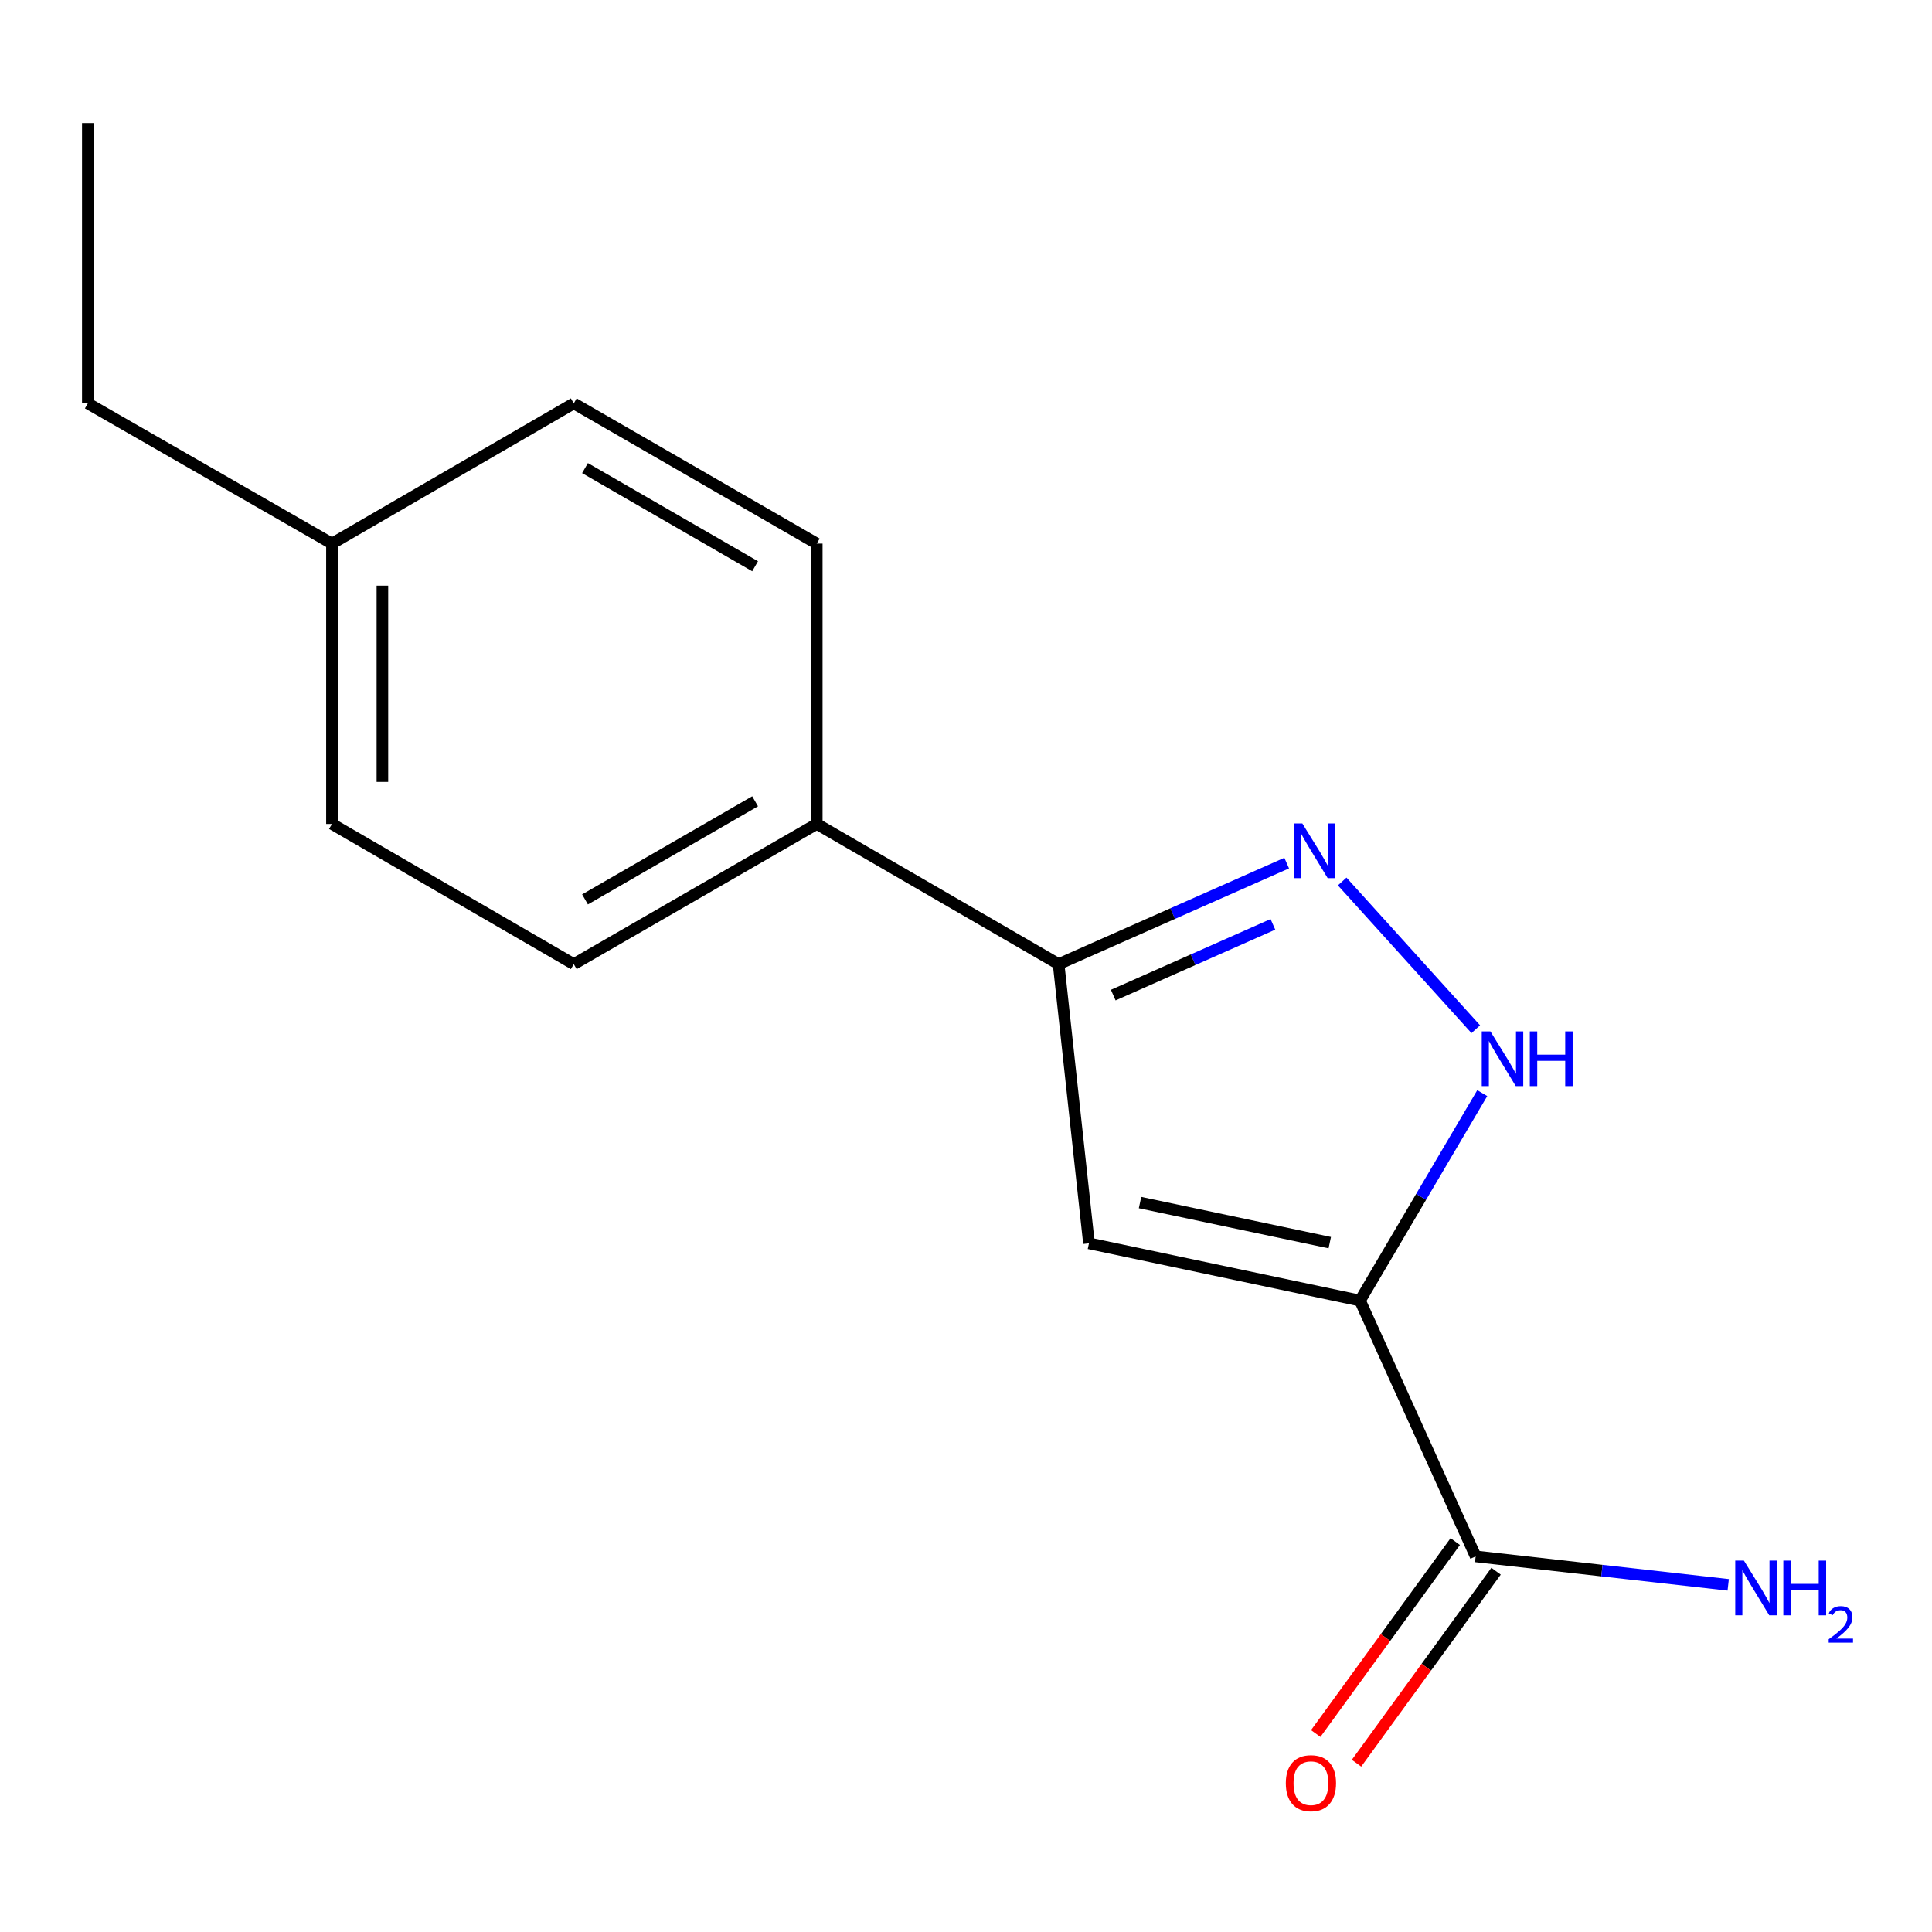 <?xml version='1.0' encoding='iso-8859-1'?>
<svg version='1.1' baseProfile='full'
              xmlns='http://www.w3.org/2000/svg'
                      xmlns:rdkit='http://www.rdkit.org/xml'
                      xmlns:xlink='http://www.w3.org/1999/xlink'
                  xml:space='preserve'
width='1000px' height='1000px' viewBox='0 0 1000 1000'>
<!-- END OF HEADER -->
<rect style='opacity:1.0;fill:#FFFFFF;stroke:none' width='1000' height='1000' x='0' y='0'> </rect>
<path class='bond-0' d='M 703.934,673.182 L 563.643,643.548' style='fill:none;fill-rule:evenodd;stroke:#000000;stroke-width:6px;stroke-linecap:butt;stroke-linejoin:miter;stroke-opacity:1' />
<path class='bond-0' d='M 688.286,643.191 L 590.082,622.448' style='fill:none;fill-rule:evenodd;stroke:#000000;stroke-width:6px;stroke-linecap:butt;stroke-linejoin:miter;stroke-opacity:1' />
<path class='bond-2' d='M 703.934,673.182 L 735.571,619.489' style='fill:none;fill-rule:evenodd;stroke:#000000;stroke-width:6px;stroke-linecap:butt;stroke-linejoin:miter;stroke-opacity:1' />
<path class='bond-2' d='M 735.571,619.489 L 767.208,565.797' style='fill:none;fill-rule:evenodd;stroke:#0000FF;stroke-width:6px;stroke-linecap:butt;stroke-linejoin:miter;stroke-opacity:1' />
<path class='bond-4' d='M 703.934,673.182 L 763.796,805.582' style='fill:none;fill-rule:evenodd;stroke:#000000;stroke-width:6px;stroke-linecap:butt;stroke-linejoin:miter;stroke-opacity:1' />
<path class='bond-3' d='M 563.643,643.548 L 547.934,499.036' style='fill:none;fill-rule:evenodd;stroke:#000000;stroke-width:6px;stroke-linecap:butt;stroke-linejoin:miter;stroke-opacity:1' />
<path class='bond-1' d='M 694.717,456.264 L 763.859,532.71' style='fill:none;fill-rule:evenodd;stroke:#0000FF;stroke-width:6px;stroke-linecap:butt;stroke-linejoin:miter;stroke-opacity:1' />
<path class='bond-15' d='M 665.988,446.739 L 606.961,472.887' style='fill:none;fill-rule:evenodd;stroke:#0000FF;stroke-width:6px;stroke-linecap:butt;stroke-linejoin:miter;stroke-opacity:1' />
<path class='bond-15' d='M 606.961,472.887 L 547.934,499.036' style='fill:none;fill-rule:evenodd;stroke:#000000;stroke-width:6px;stroke-linecap:butt;stroke-linejoin:miter;stroke-opacity:1' />
<path class='bond-15' d='M 658.855,478.455 L 617.536,496.759' style='fill:none;fill-rule:evenodd;stroke:#0000FF;stroke-width:6px;stroke-linecap:butt;stroke-linejoin:miter;stroke-opacity:1' />
<path class='bond-15' d='M 617.536,496.759 L 576.217,515.063' style='fill:none;fill-rule:evenodd;stroke:#000000;stroke-width:6px;stroke-linecap:butt;stroke-linejoin:miter;stroke-opacity:1' />
<path class='bond-5' d='M 547.934,499.036 L 422.756,426.482' style='fill:none;fill-rule:evenodd;stroke:#000000;stroke-width:6px;stroke-linecap:butt;stroke-linejoin:miter;stroke-opacity:1' />
<path class='bond-6' d='M 753.236,797.908 L 717.127,847.593' style='fill:none;fill-rule:evenodd;stroke:#000000;stroke-width:6px;stroke-linecap:butt;stroke-linejoin:miter;stroke-opacity:1' />
<path class='bond-6' d='M 717.127,847.593 L 681.018,897.278' style='fill:none;fill-rule:evenodd;stroke:#FF0000;stroke-width:6px;stroke-linecap:butt;stroke-linejoin:miter;stroke-opacity:1' />
<path class='bond-6' d='M 774.356,813.257 L 738.247,862.942' style='fill:none;fill-rule:evenodd;stroke:#000000;stroke-width:6px;stroke-linecap:butt;stroke-linejoin:miter;stroke-opacity:1' />
<path class='bond-6' d='M 738.247,862.942 L 702.138,912.627' style='fill:none;fill-rule:evenodd;stroke:#FF0000;stroke-width:6px;stroke-linecap:butt;stroke-linejoin:miter;stroke-opacity:1' />
<path class='bond-9' d='M 763.796,805.582 L 829.154,812.945' style='fill:none;fill-rule:evenodd;stroke:#000000;stroke-width:6px;stroke-linecap:butt;stroke-linejoin:miter;stroke-opacity:1' />
<path class='bond-9' d='M 829.154,812.945 L 894.512,820.308' style='fill:none;fill-rule:evenodd;stroke:#0000FF;stroke-width:6px;stroke-linecap:butt;stroke-linejoin:miter;stroke-opacity:1' />
<path class='bond-7' d='M 422.756,426.482 L 296.984,499.036' style='fill:none;fill-rule:evenodd;stroke:#000000;stroke-width:6px;stroke-linecap:butt;stroke-linejoin:miter;stroke-opacity:1' />
<path class='bond-7' d='M 390.844,414.749 L 302.804,465.537' style='fill:none;fill-rule:evenodd;stroke:#000000;stroke-width:6px;stroke-linecap:butt;stroke-linejoin:miter;stroke-opacity:1' />
<path class='bond-8' d='M 422.756,426.482 L 422.756,281.36' style='fill:none;fill-rule:evenodd;stroke:#000000;stroke-width:6px;stroke-linecap:butt;stroke-linejoin:miter;stroke-opacity:1' />
<path class='bond-10' d='M 296.984,499.036 L 171.821,426.482' style='fill:none;fill-rule:evenodd;stroke:#000000;stroke-width:6px;stroke-linecap:butt;stroke-linejoin:miter;stroke-opacity:1' />
<path class='bond-11' d='M 422.756,281.36 L 296.984,208.792' style='fill:none;fill-rule:evenodd;stroke:#000000;stroke-width:6px;stroke-linecap:butt;stroke-linejoin:miter;stroke-opacity:1' />
<path class='bond-11' d='M 390.842,293.09 L 302.802,242.292' style='fill:none;fill-rule:evenodd;stroke:#000000;stroke-width:6px;stroke-linecap:butt;stroke-linejoin:miter;stroke-opacity:1' />
<path class='bond-16' d='M 171.821,426.482 L 171.821,281.36' style='fill:none;fill-rule:evenodd;stroke:#000000;stroke-width:6px;stroke-linecap:butt;stroke-linejoin:miter;stroke-opacity:1' />
<path class='bond-16' d='M 197.93,404.714 L 197.93,303.129' style='fill:none;fill-rule:evenodd;stroke:#000000;stroke-width:6px;stroke-linecap:butt;stroke-linejoin:miter;stroke-opacity:1' />
<path class='bond-12' d='M 296.984,208.792 L 171.821,281.36' style='fill:none;fill-rule:evenodd;stroke:#000000;stroke-width:6px;stroke-linecap:butt;stroke-linejoin:miter;stroke-opacity:1' />
<path class='bond-13' d='M 171.821,281.36 L 45.455,208.792' style='fill:none;fill-rule:evenodd;stroke:#000000;stroke-width:6px;stroke-linecap:butt;stroke-linejoin:miter;stroke-opacity:1' />
<path class='bond-14' d='M 45.455,208.792 L 45.455,63.685' style='fill:none;fill-rule:evenodd;stroke:#000000;stroke-width:6px;stroke-linecap:butt;stroke-linejoin:miter;stroke-opacity:1' />
<path  class='atom-2' d='M 674.089 426.218
L 683.369 441.218
Q 684.289 442.698, 685.769 445.378
Q 687.249 448.058, 687.329 448.218
L 687.329 426.218
L 691.089 426.218
L 691.089 454.538
L 687.209 454.538
L 677.249 438.138
Q 676.089 436.218, 674.849 434.018
Q 673.649 431.818, 673.289 431.138
L 673.289 454.538
L 669.609 454.538
L 669.609 426.218
L 674.089 426.218
' fill='#0000FF'/>
<path  class='atom-3' d='M 771.432 533.844
L 780.712 548.844
Q 781.632 550.324, 783.112 553.004
Q 784.592 555.684, 784.672 555.844
L 784.672 533.844
L 788.432 533.844
L 788.432 562.164
L 784.552 562.164
L 774.592 545.764
Q 773.432 543.844, 772.192 541.644
Q 770.992 539.444, 770.632 538.764
L 770.632 562.164
L 766.952 562.164
L 766.952 533.844
L 771.432 533.844
' fill='#0000FF'/>
<path  class='atom-3' d='M 791.832 533.844
L 795.672 533.844
L 795.672 545.884
L 810.152 545.884
L 810.152 533.844
L 813.992 533.844
L 813.992 562.164
L 810.152 562.164
L 810.152 549.084
L 795.672 549.084
L 795.672 562.164
L 791.832 562.164
L 791.832 533.844
' fill='#0000FF'/>
<path  class='atom-7' d='M 665.536 922.978
Q 665.536 916.178, 668.896 912.378
Q 672.256 908.578, 678.536 908.578
Q 684.816 908.578, 688.176 912.378
Q 691.536 916.178, 691.536 922.978
Q 691.536 929.858, 688.136 933.778
Q 684.736 937.658, 678.536 937.658
Q 672.296 937.658, 668.896 933.778
Q 665.536 929.898, 665.536 922.978
M 678.536 934.458
Q 682.856 934.458, 685.176 931.578
Q 687.536 928.658, 687.536 922.978
Q 687.536 917.418, 685.176 914.618
Q 682.856 911.778, 678.536 911.778
Q 674.216 911.778, 671.856 914.578
Q 669.536 917.378, 669.536 922.978
Q 669.536 928.698, 671.856 931.578
Q 674.216 934.458, 678.536 934.458
' fill='#FF0000'/>
<path  class='atom-10' d='M 902.643 807.77
L 911.923 822.77
Q 912.843 824.25, 914.323 826.93
Q 915.803 829.61, 915.883 829.77
L 915.883 807.77
L 919.643 807.77
L 919.643 836.09
L 915.763 836.09
L 905.803 819.69
Q 904.643 817.77, 903.403 815.57
Q 902.203 813.37, 901.843 812.69
L 901.843 836.09
L 898.163 836.09
L 898.163 807.77
L 902.643 807.77
' fill='#0000FF'/>
<path  class='atom-10' d='M 923.043 807.77
L 926.883 807.77
L 926.883 819.81
L 941.363 819.81
L 941.363 807.77
L 945.203 807.77
L 945.203 836.09
L 941.363 836.09
L 941.363 823.01
L 926.883 823.01
L 926.883 836.09
L 923.043 836.09
L 923.043 807.77
' fill='#0000FF'/>
<path  class='atom-10' d='M 946.576 835.096
Q 947.262 833.327, 948.899 832.35
Q 950.536 831.347, 952.806 831.347
Q 955.631 831.347, 957.215 832.878
Q 958.799 834.41, 958.799 837.129
Q 958.799 839.901, 956.74 842.488
Q 954.707 845.075, 950.483 848.138
L 959.116 848.138
L 959.116 850.25
L 946.523 850.25
L 946.523 848.481
Q 950.008 845.999, 952.067 844.151
Q 954.153 842.303, 955.156 840.64
Q 956.159 838.977, 956.159 837.261
Q 956.159 835.466, 955.261 834.462
Q 954.364 833.459, 952.806 833.459
Q 951.301 833.459, 950.298 834.066
Q 949.295 834.674, 948.582 836.02
L 946.576 835.096
' fill='#0000FF'/>
</svg>
